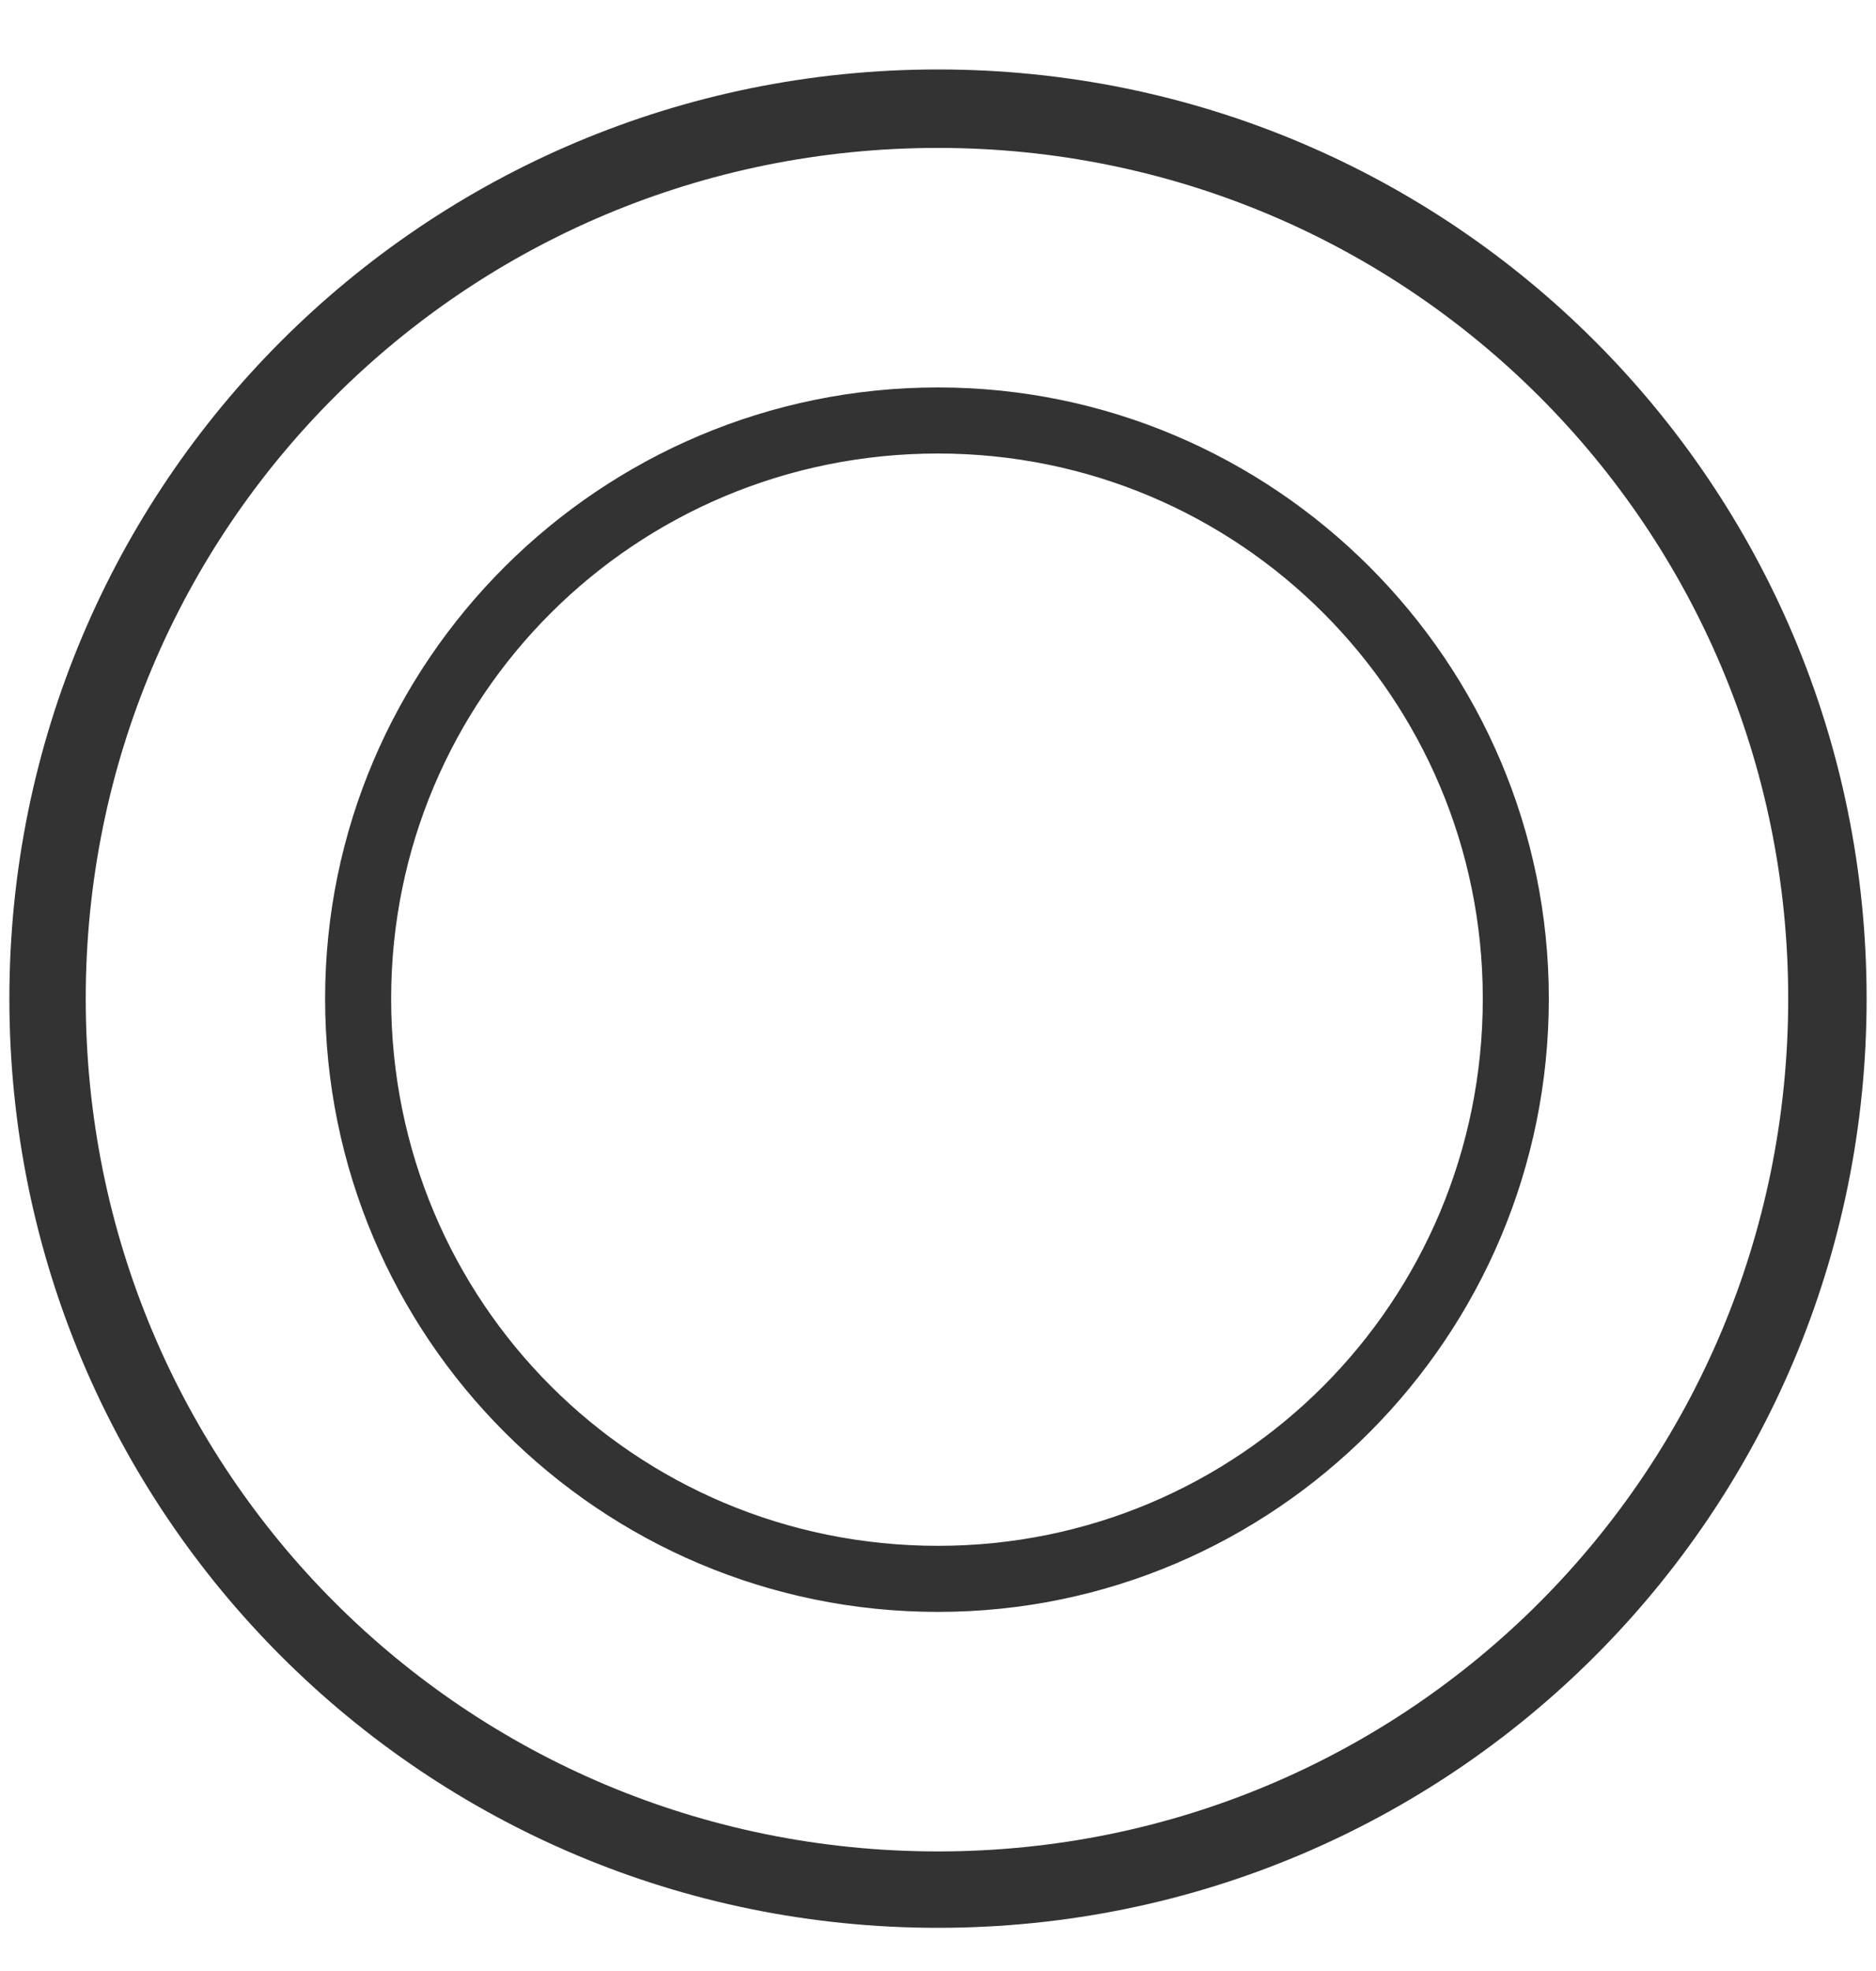 <svg width="20" height="21" viewBox="0 0 20 21" fill="none" xmlns="http://www.w3.org/2000/svg">
<path d="M10 0.74C15.478 0.74 19.9 5.162 19.9 10.64C19.9 16.118 15.478 20.54 10 20.54C4.522 20.54 0.1 16.118 0.1 10.64C0.1 5.162 4.522 0.74 10 0.74ZM10 1.576C4.962 1.576 0.914 5.624 0.914 10.64C0.914 15.678 4.962 19.726 10 19.726C15.016 19.726 19.064 15.678 19.064 10.64C19.064 5.624 15.016 1.576 10 1.576ZM10 4.128C13.586 4.128 16.512 7.054 16.512 10.64C16.512 14.248 13.586 17.174 10 17.174C6.392 17.174 3.466 14.248 3.466 10.64C3.466 7.054 6.392 4.128 10 4.128ZM10 4.832C6.766 4.832 4.17 7.428 4.17 10.64C4.17 13.874 6.766 16.47 10 16.47C13.212 16.47 15.808 13.874 15.808 10.64C15.808 7.428 13.212 4.832 10 4.832Z" fill="#333333"/>
</svg>
